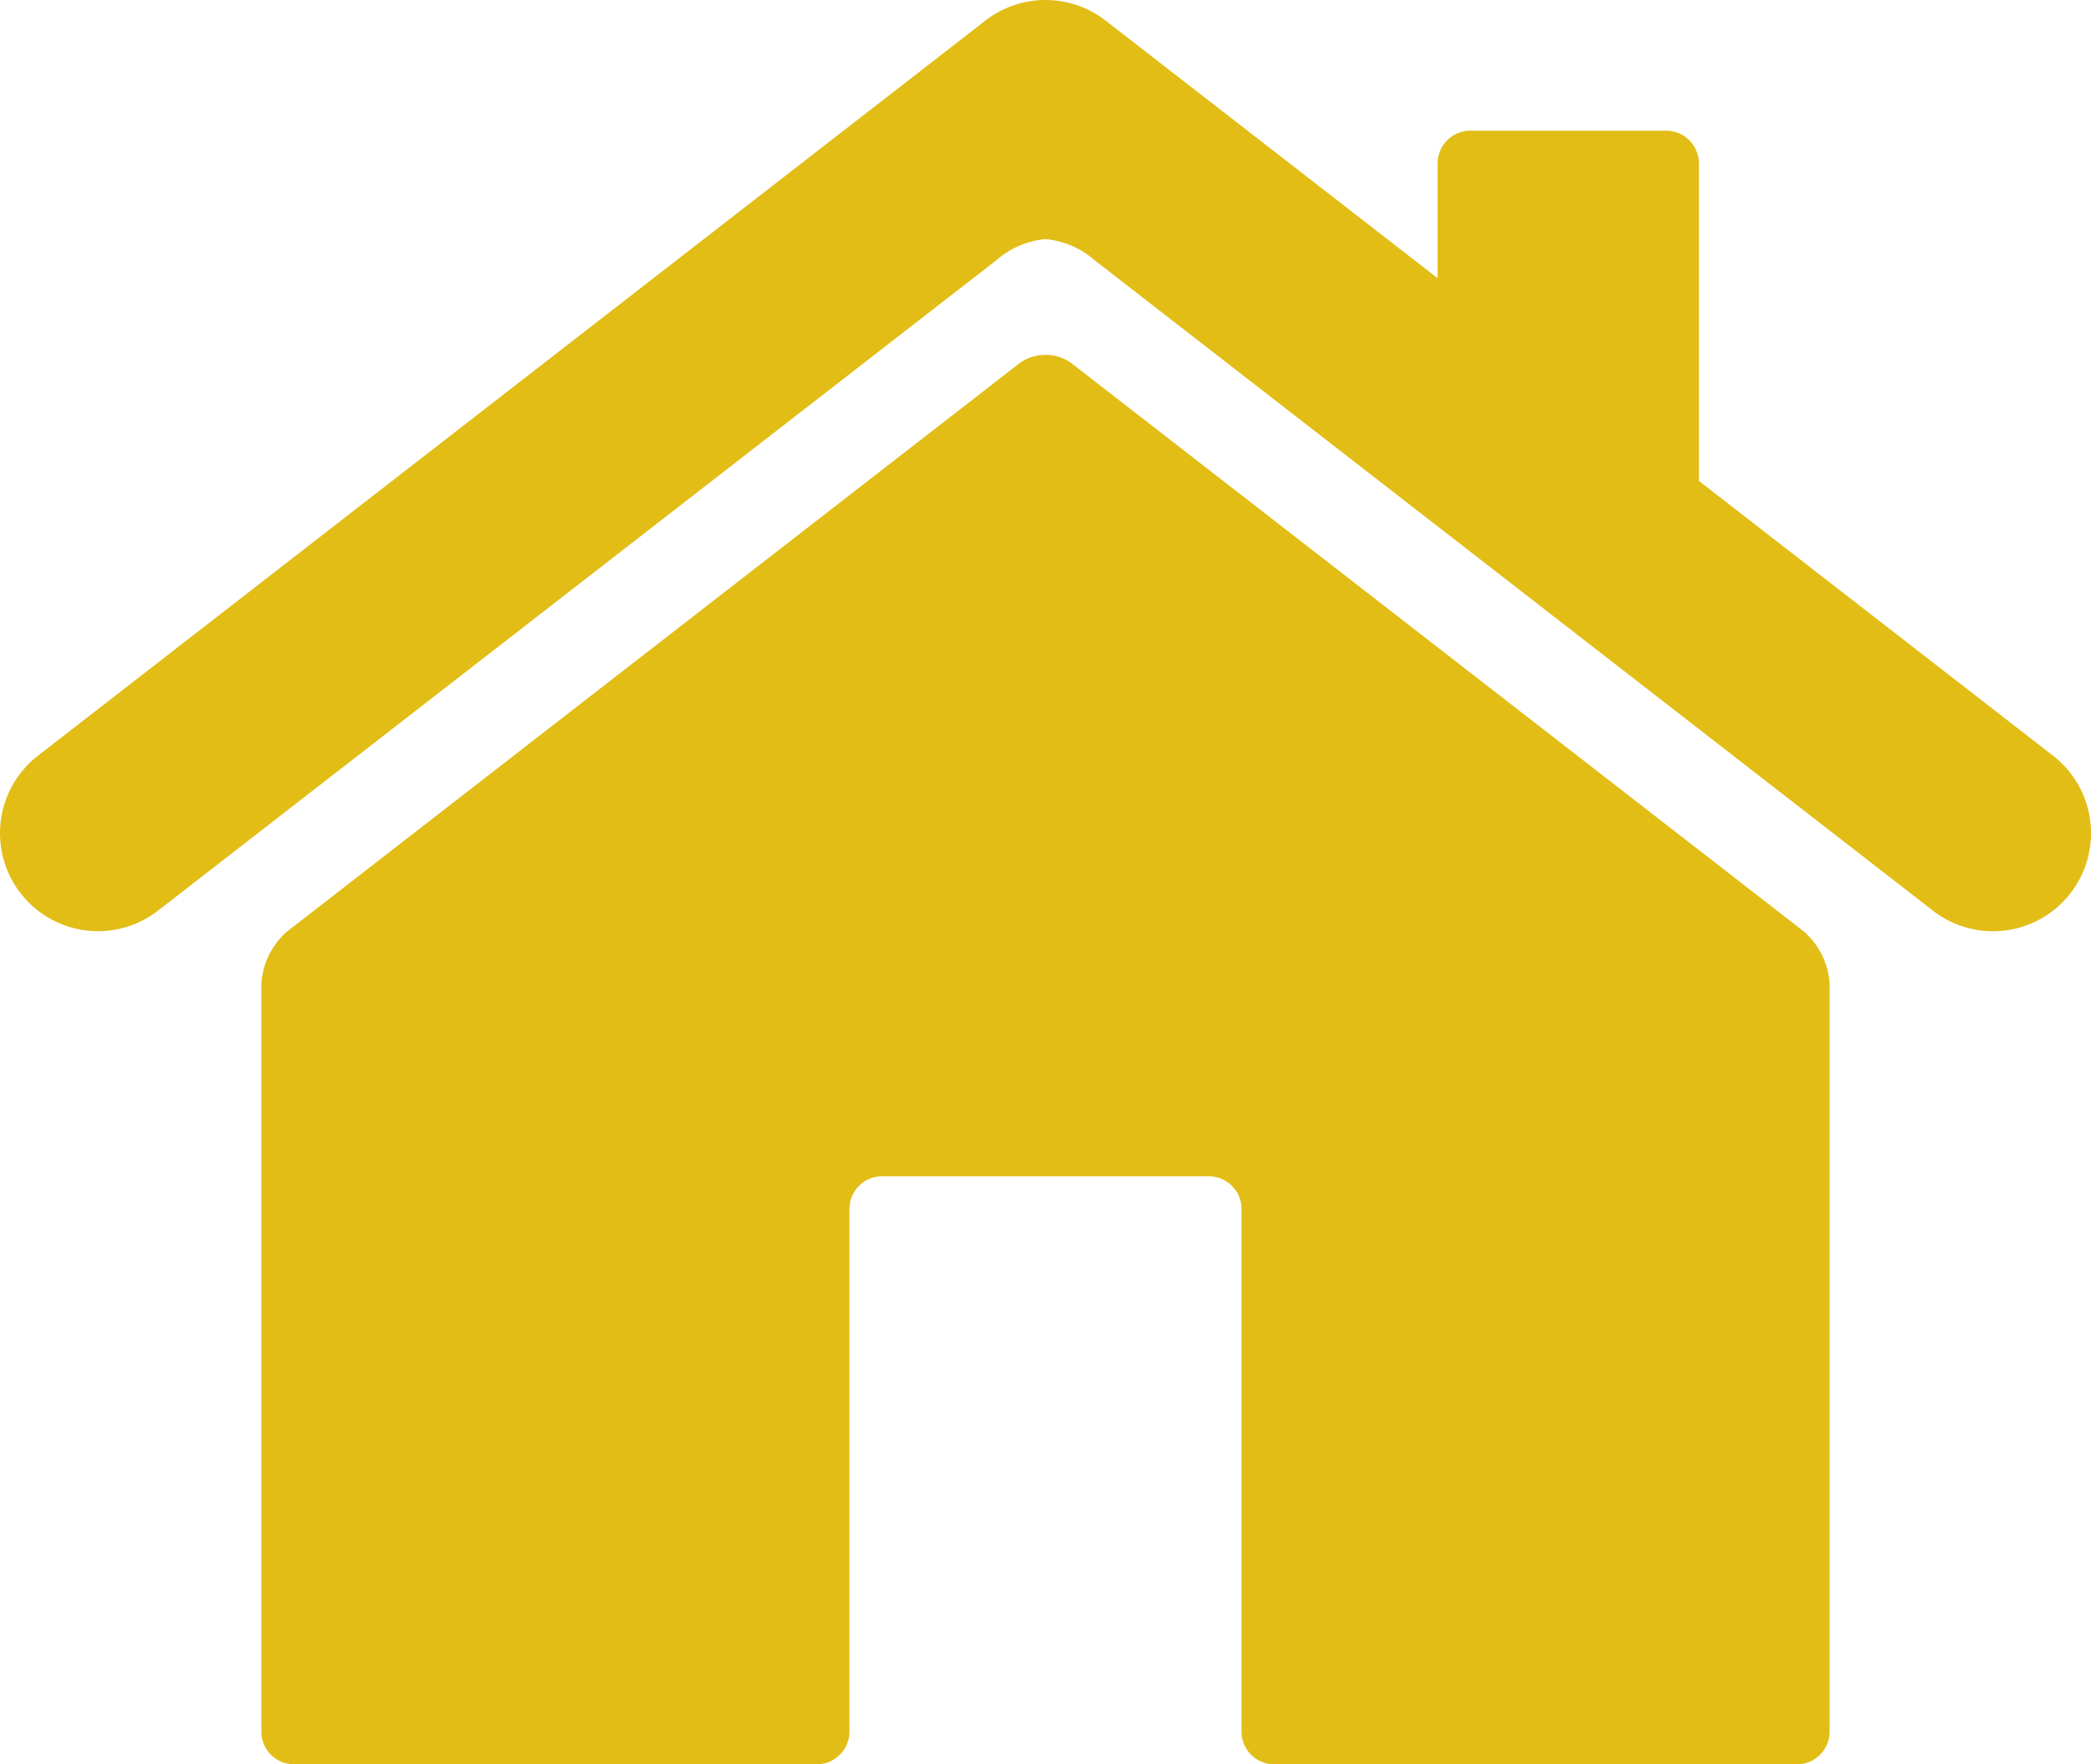 <svg xmlns="http://www.w3.org/2000/svg" xmlns:xlink="http://www.w3.org/1999/xlink" width="193.664" height="163.407" viewBox="0 0 193.664 163.407">
  <defs>
    <clipPath id="clip-path">
      <path id="Path_6" data-name="Path 6" d="M0,0H193.664V-163.407H0Z" fill="none"/>
    </clipPath>
  </defs>
  <g id="Group_8" data-name="Group 8" transform="translate(0 163.407)">
    <g id="Group_7" data-name="Group 7" clip-path="url(#clip-path)">
      <g id="Group_5" data-name="Group 5" transform="translate(190.151 -93.416)">
        <path id="Path_4" data-name="Path 4" d="M0,0-32.8-25.448V-54.86a3.034,3.034,0,0,0-3.026-3.026H-53.981a3.034,3.034,0,0,0-3.026,3.026v10.629L-87.755-68.086a9.077,9.077,0,0,0-11.127,0L-186.637,0a9.079,9.079,0,0,0-1.608,12.737,9.077,9.077,0,0,0,12.737,1.607L-97.859-45.9a8.064,8.064,0,0,1,4.539-1.949A8.056,8.056,0,0,1-88.784-45.9l77.655,60.249a9.039,9.039,0,0,0,5.558,1.906,9.059,9.059,0,0,0,7.179-3.514A9.08,9.08,0,0,0,0,0" fill="#e2bd16"/>
      </g>
      <g id="Group_6" data-name="Group 6" transform="translate(167.065 -77.141)">
        <path id="Path_5" data-name="Path 5" d="M0,0-67.844-52.638a4.117,4.117,0,0,0-4.781,0L-140.469,0a6.991,6.991,0,0,0-2.391,4.88V74.114a3.036,3.036,0,0,0,3.026,3.027h48.417a3.035,3.035,0,0,0,3.026-3.027V25.7a3.035,3.035,0,0,1,3.026-3.026H-55.1A3.036,3.036,0,0,1-52.078,25.7V74.114a3.036,3.036,0,0,0,3.026,3.027H-.635a3.037,3.037,0,0,0,3.026-3.027V4.88A7,7,0,0,0,0,0" fill="#e2bd16"/>
      </g>
    </g>
  </g>
</svg>
